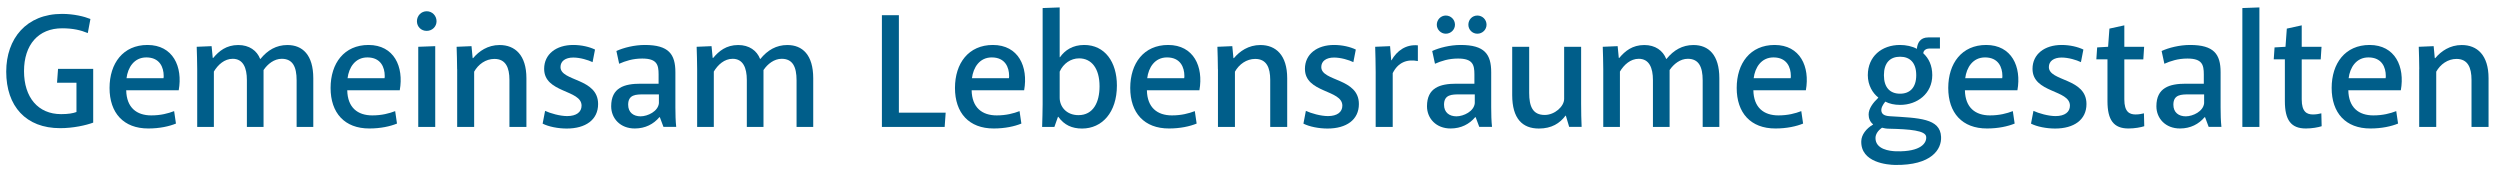 <?xml version="1.0" encoding="utf-8"?>
<!-- Generator: Adobe Illustrator 23.0.4, SVG Export Plug-In . SVG Version: 6.00 Build 0)  -->
<svg version="1.1" xmlns="http://www.w3.org/2000/svg" xmlns:xlink="http://www.w3.org/1999/xlink" x="0px" y="0px"
	 viewBox="0 0 397.55 26.8" style="enable-background:new 0 0 397.55 26.8;" xml:space="preserve">
<style type="text/css">
	.st0{fill:#005E8A;}
</style>
<g id="Logo">
</g>
<g id="Claim">
	<g>
		<path class="st0" d="M0.99,11.39c0-5.25,3.2-9.18,8.87-9.18c1.9,0,3.56,0.42,4.52,0.81l-0.42,2.24C12.84,4.79,11.57,4.5,9.88,4.5
			c-3.77,0-6.06,2.6-6.06,6.81c0,4.19,2.24,6.84,5.9,6.84c1.12,0,1.9-0.13,2.44-0.34v-4.65H9.07l0.16-2.21h5.59v8.55
			c-1.14,0.42-3.15,0.88-5.25,0.88C4.13,20.39,0.99,16.9,0.99,11.39z"/>
		<path class="st0" d="M17.42,13.99c0-3.93,2.16-6.84,6.03-6.84c4.06,0,5.64,3.46,4.97,7.2h-8.35c0.05,2.76,1.66,4,3.98,4
			c1.51,0,2.68-0.31,3.64-0.68l0.29,1.98c-1.07,0.44-2.6,0.78-4.39,0.78C19.63,20.44,17.42,17.94,17.42,13.99z M26,12.43
			c0.03-0.13,0.03-0.26,0.03-0.36c0-1.35-0.62-2.94-2.76-2.94c-1.95,0-2.94,1.61-3.15,3.3H26z"/>
		<path class="st0" d="M31.36,11c0-1.3-0.05-2.37-0.08-3.56l2.37-0.1l0.18,1.87h0.08c0.91-1.09,2.08-2.05,3.98-2.05
			c1.74,0,2.96,0.88,3.48,2.21h0.05c1.14-1.4,2.52-2.21,4.29-2.21c2.39,0,4.11,1.56,4.11,5.28v7.75h-2.65v-7.41
			c0-2.16-0.62-3.43-2.37-3.43c-1.2,0-2.24,0.83-2.89,1.79v9.05h-2.65v-7.46c0-1.95-0.6-3.38-2.26-3.38c-1.3,0-2.34,0.94-2.99,2.03
			v8.81h-2.65V11z"/>
		<path class="st0" d="M52.57,13.99c0-3.93,2.16-6.84,6.03-6.84c4.06,0,5.64,3.46,4.97,7.2h-8.35c0.05,2.76,1.66,4,3.98,4
			c1.51,0,2.68-0.31,3.64-0.68l0.29,1.98c-1.07,0.44-2.6,0.78-4.39,0.78C54.78,20.44,52.57,17.94,52.57,13.99z M61.15,12.43
			c0.03-0.13,0.03-0.26,0.03-0.36c0-1.35-0.62-2.94-2.76-2.94c-1.95,0-2.94,1.61-3.15,3.3H61.15z"/>
		<path class="st0" d="M66.3,3.38c0-0.88,0.68-1.59,1.56-1.59c0.86,0,1.56,0.7,1.56,1.59c0,0.86-0.7,1.53-1.56,1.53
			C66.97,4.92,66.3,4.24,66.3,3.38z M66.51,7.44l2.7-0.1v12.84h-2.7V7.44z"/>
		<path class="st0" d="M72.69,11c0-1.3-0.05-2.44-0.08-3.56l2.37-0.1l0.18,1.9h0.08c0.91-1.09,2.31-2.08,4.21-2.08
			c2.44,0,4.26,1.59,4.26,5.28v7.75h-2.7v-7.49c0-1.92-0.57-3.33-2.39-3.33c-1.38,0-2.57,0.86-3.22,2.03v8.79h-2.7V11z"/>
		<path class="st0" d="M86.29,19.66l0.39-2.03c0.83,0.39,2.37,0.83,3.51,0.83c1.48,0,2.29-0.65,2.29-1.66
			c0-2.57-5.95-1.98-5.95-5.85c0-2.34,1.92-3.8,4.63-3.8c1.33,0,2.6,0.31,3.46,0.73l-0.39,2c-0.7-0.34-1.98-0.73-3.07-0.73
			c-1.25,0-2.03,0.57-2.03,1.51c0,2.31,5.98,1.72,5.98,5.88c0,2.52-2,3.9-4.99,3.9C88.76,20.44,87.25,20.15,86.29,19.66z"/>
		<path class="st0" d="M97.19,16.9c0-2.96,2.08-3.59,4.68-3.59h2.86v-1.48c0-1.53-0.26-2.52-2.6-2.52c-1.51,0-2.68,0.39-3.67,0.83
			l-0.44-2.03c1.12-0.52,2.86-0.96,4.52-0.96c3.82,0,4.86,1.48,4.86,4.34v5.59c0,1.09,0.03,2.18,0.13,3.09h-2.03l-0.57-1.53h-0.08
			c-0.91,1.09-2.24,1.79-3.9,1.79C98.64,20.44,97.19,18.83,97.19,16.9z M104.78,16.41v-1.4h-2.39c-1.22,0-2.5,0-2.5,1.64
			c0,1.25,0.86,1.85,1.98,1.85C103.01,18.49,104.65,17.71,104.78,16.41z"/>
		<path class="st0" d="M110.86,11c0-1.3-0.05-2.37-0.08-3.56l2.37-0.1l0.18,1.87h0.08c0.91-1.09,2.08-2.05,3.98-2.05
			c1.74,0,2.96,0.88,3.48,2.21h0.05c1.14-1.4,2.52-2.21,4.29-2.21c2.39,0,4.11,1.56,4.11,5.28v7.75h-2.65v-7.41
			c0-2.16-0.62-3.43-2.37-3.43c-1.2,0-2.24,0.83-2.89,1.79v9.05h-2.65v-7.46c0-1.95-0.6-3.38-2.26-3.38c-1.3,0-2.34,0.94-2.99,2.03
			v8.81h-2.65V11z"/>
		<path class="st0" d="M140.24,2.42h2.7v15.5h7.44l-0.16,2.26h-9.98V2.42z"/>
		<path class="st0" d="M151.86,13.99c0-3.93,2.16-6.84,6.03-6.84c4.06,0,5.64,3.46,4.97,7.2h-8.35c0.05,2.76,1.66,4,3.98,4
			c1.51,0,2.68-0.31,3.64-0.68l0.29,1.98c-1.07,0.44-2.6,0.78-4.39,0.78C154.07,20.44,151.86,17.94,151.86,13.99z M160.44,12.43
			c0.03-0.13,0.03-0.26,0.03-0.36c0-1.35-0.62-2.94-2.76-2.94c-1.95,0-2.94,1.61-3.15,3.3H160.44z"/>
		<path class="st0" d="M168.29,18.57h-0.05l-0.57,1.61h-1.95c0.03-0.99,0.08-2.65,0.08-3.61V1.28l2.71-0.1V9.1h0.05
			c0.78-1.12,2.03-1.95,3.85-1.95c3.28,0,5.2,2.7,5.2,6.45c0,4.29-2.37,6.84-5.54,6.84C170.48,20.44,169.23,19.89,168.29,18.57z
			 M174.85,13.73c0-2.89-1.3-4.45-3.25-4.45c-1.33,0-2.52,0.83-3.09,2.11v4.16c0,1.38,1.04,2.76,2.99,2.76
			C173.86,18.31,174.85,16.25,174.85,13.73z"/>
		<path class="st0" d="M179.73,13.99c0-3.93,2.16-6.84,6.03-6.84c4.06,0,5.64,3.46,4.97,7.2h-8.35c0.05,2.76,1.66,4,3.98,4
			c1.51,0,2.68-0.31,3.64-0.68l0.29,1.98c-1.07,0.44-2.6,0.78-4.39,0.78C181.94,20.44,179.73,17.94,179.73,13.99z M188.31,12.43
			c0.03-0.13,0.03-0.26,0.03-0.36c0-1.35-0.62-2.94-2.76-2.94c-1.95,0-2.94,1.61-3.15,3.3H188.31z"/>
		<path class="st0" d="M193.67,11c0-1.3-0.05-2.44-0.08-3.56l2.37-0.1l0.18,1.9h0.08c0.91-1.09,2.31-2.08,4.21-2.08
			c2.44,0,4.26,1.59,4.26,5.28v7.75h-2.7v-7.49c0-1.92-0.57-3.33-2.39-3.33c-1.38,0-2.57,0.86-3.22,2.03v8.79h-2.7V11z"/>
		<path class="st0" d="M207.27,19.66l0.39-2.03c0.83,0.39,2.37,0.83,3.51,0.83c1.48,0,2.29-0.65,2.29-1.66
			c0-2.57-5.95-1.98-5.95-5.85c0-2.34,1.92-3.8,4.63-3.8c1.33,0,2.6,0.31,3.46,0.73l-0.39,2c-0.7-0.34-1.98-0.73-3.07-0.73
			c-1.25,0-2.03,0.57-2.03,1.51c0,2.31,5.98,1.72,5.98,5.88c0,2.52-2,3.9-4.99,3.9C209.74,20.44,208.23,20.15,207.27,19.66z"/>
		<path class="st0" d="M218.76,11.47c0-1.51-0.05-2.81-0.08-4.03l2.37-0.1l0.18,2.24h0.05c0.86-1.51,2.29-2.55,4.19-2.37v2.5
			c-1.72-0.34-3.15,0.21-4,1.92v8.55h-2.71V11.47z"/>
		<path class="st0" d="M226.92,16.9c0-2.96,2.08-3.59,4.68-3.59h2.86v-1.48c0-1.53-0.26-2.52-2.6-2.52c-1.51,0-2.68,0.39-3.67,0.83
			l-0.44-2.03c1.12-0.52,2.86-0.96,4.52-0.96c3.82,0,4.86,1.48,4.86,4.34v5.59c0,1.09,0.03,2.18,0.13,3.09h-2.03l-0.57-1.53h-0.08
			c-0.91,1.09-2.24,1.79-3.9,1.79C228.38,20.44,226.92,18.83,226.92,16.9z M228.48,3.93c0-0.81,0.65-1.46,1.43-1.46
			c0.81,0,1.46,0.65,1.46,1.46c0,0.78-0.65,1.43-1.46,1.43C229.13,5.36,228.48,4.71,228.48,3.93z M234.52,16.41v-1.4h-2.39
			c-1.22,0-2.5,0-2.5,1.64c0,1.25,0.86,1.85,1.98,1.85C232.75,18.49,234.39,17.71,234.52,16.41z M233.5,3.93
			c0-0.81,0.62-1.46,1.43-1.46s1.46,0.65,1.46,1.46c0,0.78-0.65,1.43-1.46,1.43S233.5,4.71,233.5,3.93z"/>
		<path class="st0" d="M240.47,15.11V7.44h2.7v7.33c0,2.13,0.55,3.51,2.47,3.51c1.59,0,3.09-1.35,3.09-2.55V7.44h2.7v9.07
			c0,1.35,0.03,2.57,0.08,3.67h-1.98L249,18.39h-0.05c-0.91,1.22-2.21,2.05-4.24,2.05C242.11,20.44,240.47,18.88,240.47,15.11z"/>
		<path class="st0" d="M254.95,11c0-1.3-0.05-2.37-0.08-3.56l2.37-0.1l0.18,1.87h0.08c0.91-1.09,2.08-2.05,3.98-2.05
			c1.74,0,2.96,0.88,3.48,2.21h0.05c1.14-1.4,2.52-2.21,4.29-2.21c2.39,0,4.11,1.56,4.11,5.28v7.75h-2.65v-7.41
			c0-2.16-0.62-3.43-2.37-3.43c-1.2,0-2.24,0.83-2.89,1.79v9.05h-2.65v-7.46c0-1.95-0.6-3.38-2.26-3.38c-1.3,0-2.34,0.94-2.99,2.03
			v8.81h-2.65V11z"/>
		<path class="st0" d="M276.17,13.99c0-3.93,2.16-6.84,6.03-6.84c4.06,0,5.64,3.46,4.97,7.2h-8.35c0.05,2.76,1.66,4,3.98,4
			c1.51,0,2.68-0.31,3.64-0.68l0.29,1.98c-1.07,0.44-2.6,0.78-4.39,0.78C278.38,20.44,276.17,17.94,276.17,13.99z M284.75,12.43
			c0.03-0.13,0.03-0.26,0.03-0.36c0-1.35-0.62-2.94-2.76-2.94c-1.95,0-2.94,1.61-3.15,3.3H284.75z"/>
		<path class="st0" d="M295.98,22.44c0.03-1.01,0.78-2,1.87-2.63v-0.05c-0.49-0.39-0.7-0.96-0.7-1.56c0-0.91,0.68-1.85,1.53-2.65
			V15.5c-0.88-0.68-1.66-1.95-1.66-3.54c0-2.99,2.21-4.81,5.12-4.81c0.94,0,1.98,0.21,2.68,0.62c0.08-0.86,0.47-1.82,1.82-1.82h1.85
			v1.77h-1.74c-0.36,0-0.88,0.23-0.91,0.75c0.88,0.81,1.43,1.95,1.43,3.48c0,2.94-2.39,4.73-5.1,4.73c-0.94,0-1.72-0.18-2.37-0.52
			c-0.39,0.49-0.7,1.01-0.62,1.51c0.08,0.44,0.39,0.75,1.33,0.81c4.6,0.29,8.03,0.31,8.16,3.28c0.1,1.98-1.51,4.55-7.31,4.47
			C300.19,26.21,295.87,25.87,295.98,22.44z M306.3,21.74c-0.1-0.99-2.63-1.2-5.85-1.27c-0.47,0-0.88-0.08-1.17-0.16
			c-0.68,0.47-1.04,1.07-1.04,1.64c0,1.79,2.21,2.08,3.3,2.11C305.52,24.16,306.41,22.7,306.3,21.74z M304.72,11.96
			c0-1.98-0.99-2.94-2.57-2.94s-2.57,0.96-2.57,2.94c0,1.98,0.99,2.94,2.57,2.94C303.7,14.9,304.72,13.94,304.72,11.96z"/>
		<path class="st0" d="M309.81,13.99c0-3.93,2.16-6.84,6.03-6.84c4.06,0,5.64,3.46,4.97,7.2h-8.35c0.05,2.76,1.66,4,3.98,4
			c1.51,0,2.68-0.31,3.64-0.68l0.29,1.98c-1.07,0.44-2.6,0.78-4.39,0.78C312.02,20.44,309.81,17.94,309.81,13.99z M318.39,12.43
			c0.03-0.13,0.03-0.26,0.03-0.36c0-1.35-0.62-2.94-2.76-2.94c-1.95,0-2.94,1.61-3.15,3.3H318.39z"/>
		<path class="st0" d="M322.97,19.66l0.39-2.03c0.83,0.39,2.37,0.83,3.51,0.83c1.48,0,2.29-0.65,2.29-1.66
			c0-2.57-5.95-1.98-5.95-5.85c0-2.34,1.92-3.8,4.63-3.8c1.33,0,2.6,0.31,3.46,0.73l-0.39,2c-0.7-0.34-1.98-0.73-3.07-0.73
			c-1.25,0-2.03,0.57-2.03,1.51c0,2.31,5.98,1.72,5.98,5.88c0,2.52-2,3.9-4.99,3.9C325.44,20.44,323.93,20.15,322.97,19.66z"/>
		<path class="st0" d="M335.13,16.1V9.44h-1.77l0.13-1.9l1.74-0.1l0.21-2.89l2.37-0.52v3.41h3.15l-0.13,2h-3.02v6.37
			c0,1.98,0.81,2.39,1.79,2.39c0.6,0,0.96-0.1,1.33-0.18l0.05,2.05c-0.55,0.18-1.53,0.36-2.5,0.36
			C336.1,20.44,335.13,19.06,335.13,16.1z"/>
		<path class="st0" d="M342.91,16.9c0-2.96,2.08-3.59,4.68-3.59h2.86v-1.48c0-1.53-0.26-2.52-2.6-2.52c-1.51,0-2.68,0.39-3.67,0.83
			l-0.44-2.03c1.12-0.52,2.86-0.96,4.52-0.96c3.82,0,4.86,1.48,4.86,4.34v5.59c0,1.09,0.03,2.18,0.13,3.09h-2.03l-0.57-1.53h-0.08
			c-0.91,1.09-2.24,1.79-3.9,1.79C344.36,20.44,342.91,18.83,342.91,16.9z M350.5,16.41v-1.4h-2.39c-1.22,0-2.5,0-2.5,1.64
			c0,1.25,0.86,1.85,1.98,1.85C348.73,18.49,350.37,17.71,350.5,16.41z"/>
		<path class="st0" d="M356.58,1.28l2.71-0.1v19.01h-2.71V1.28z"/>
		<path class="st0" d="M363.34,16.1V9.44h-1.77l0.13-1.9l1.74-0.1l0.21-2.89l2.37-0.52v3.41h3.15l-0.13,2h-3.02v6.37
			c0,1.98,0.81,2.39,1.79,2.39c0.6,0,0.96-0.1,1.33-0.18l0.05,2.05c-0.55,0.18-1.53,0.36-2.5,0.36
			C364.3,20.44,363.34,19.06,363.34,16.1z"/>
		<path class="st0" d="M370.78,13.99c0-3.93,2.16-6.84,6.03-6.84c4.06,0,5.64,3.46,4.97,7.2h-8.35c0.05,2.76,1.66,4,3.98,4
			c1.51,0,2.68-0.31,3.64-0.68l0.29,1.98c-1.07,0.44-2.6,0.78-4.39,0.78C372.99,20.44,370.78,17.94,370.78,13.99z M379.36,12.43
			c0.03-0.13,0.03-0.26,0.03-0.36c0-1.35-0.62-2.94-2.76-2.94c-1.95,0-2.94,1.61-3.15,3.3H379.36z"/>
		<path class="st0" d="M384.71,11c0-1.3-0.05-2.44-0.08-3.56l2.37-0.1l0.18,1.9h0.08c0.91-1.09,2.31-2.08,4.21-2.08
			c2.44,0,4.26,1.59,4.26,5.28v7.75h-2.71v-7.49c0-1.92-0.57-3.33-2.39-3.33c-1.38,0-2.57,0.86-3.22,2.03v8.79h-2.71V11z"/>
	</g>
</g>
</svg>
